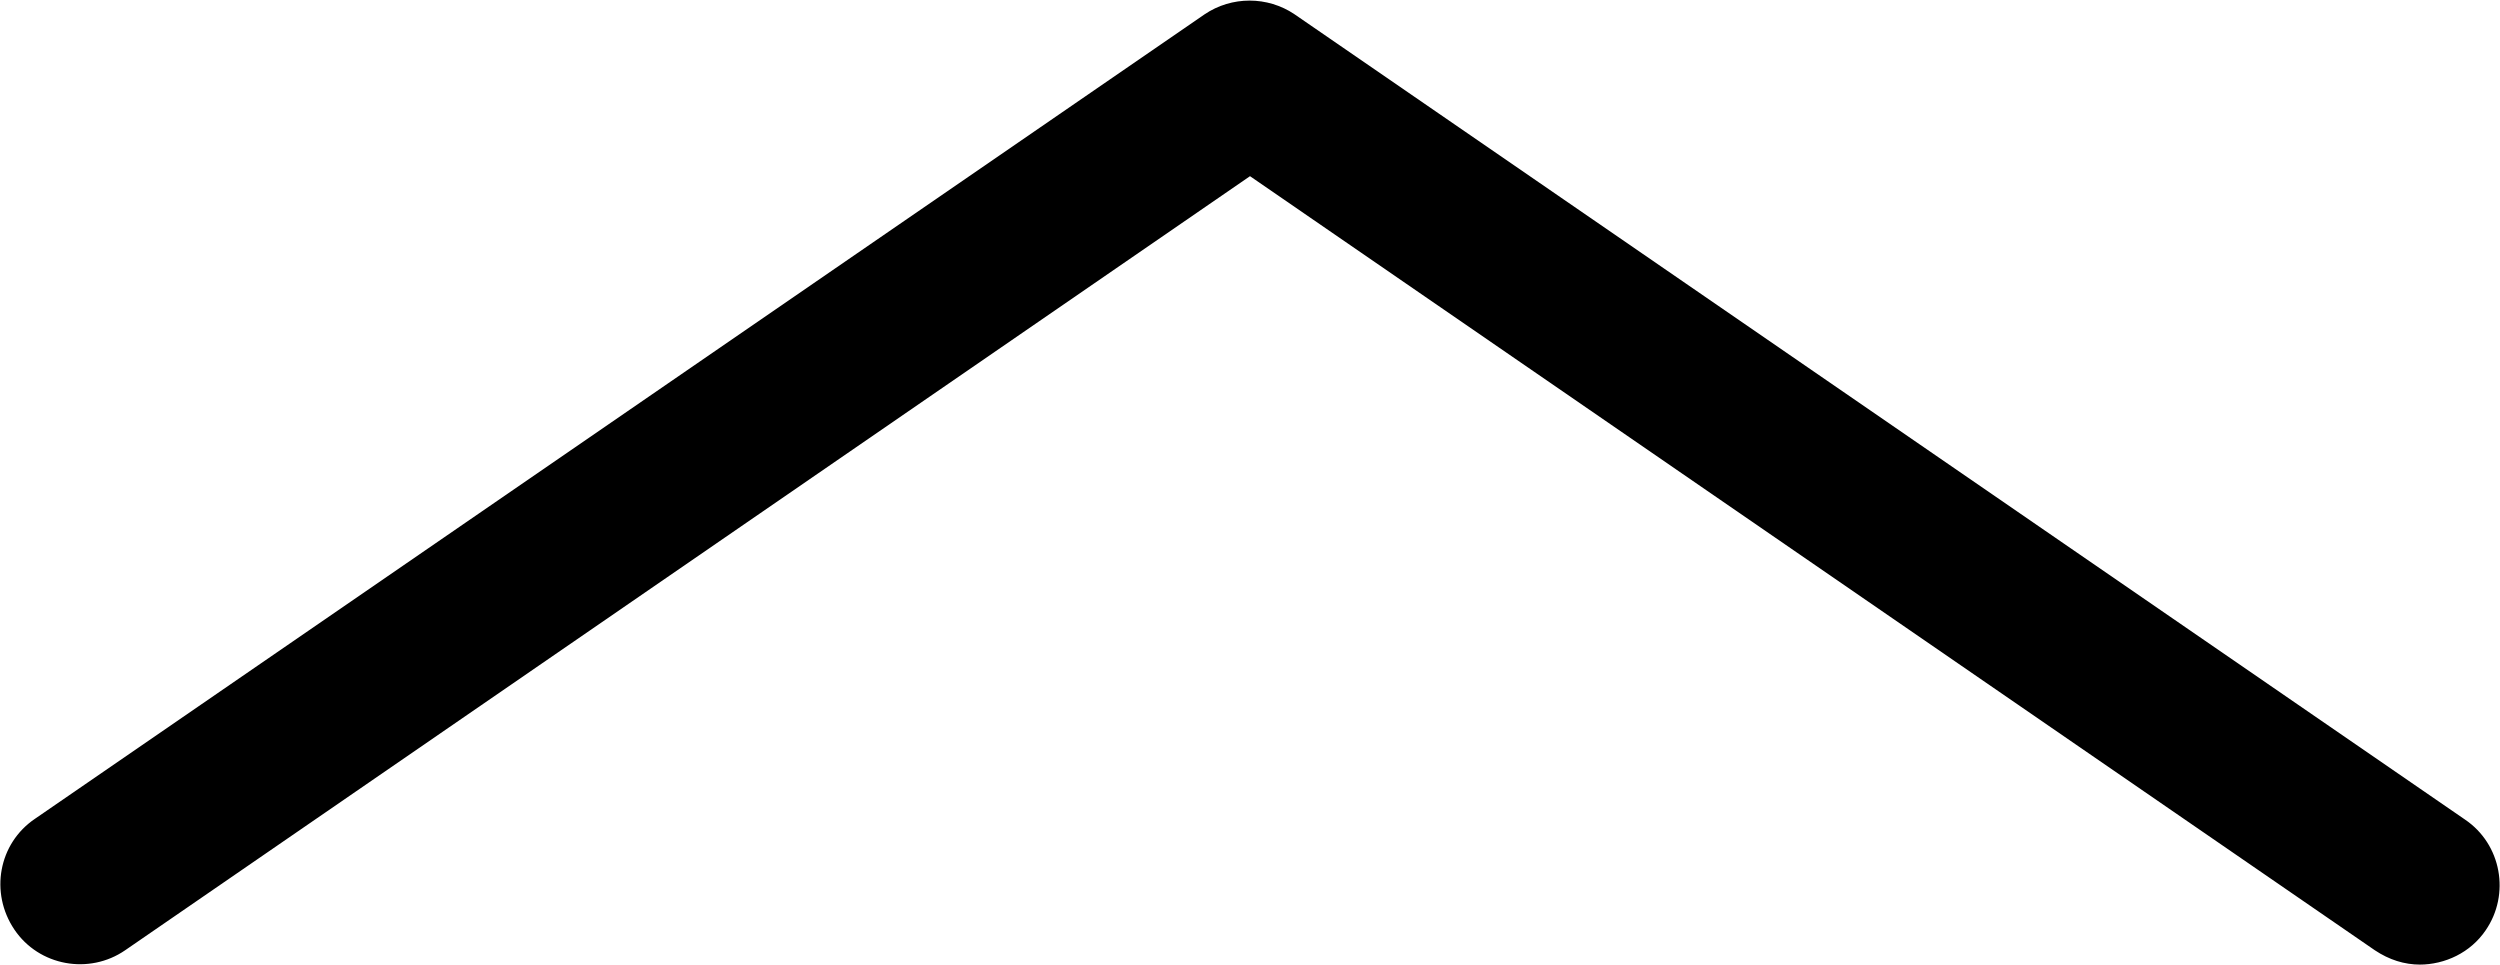 <?xml version="1.0" encoding="UTF-8"?><svg id="_レイヤー_2" xmlns="http://www.w3.org/2000/svg" viewBox="0 0 31.36 12.1"><defs><style>.cls-1{fill:#000;stroke-width:0px;}</style></defs><g id="_オブジェ"><path class="cls-1" d="M30.36,12.1c-.2,0-.39-.06-.57-.18L15.68,2.21,1.57,11.92c-.45.31-1.08.2-1.39-.26-.31-.46-.2-1.08.26-1.39L15.11.18c.34-.23.79-.23,1.13,0l14.68,10.1c.46.31.57.94.26,1.39-.19.28-.51.43-.83.43Z"/></g></svg>